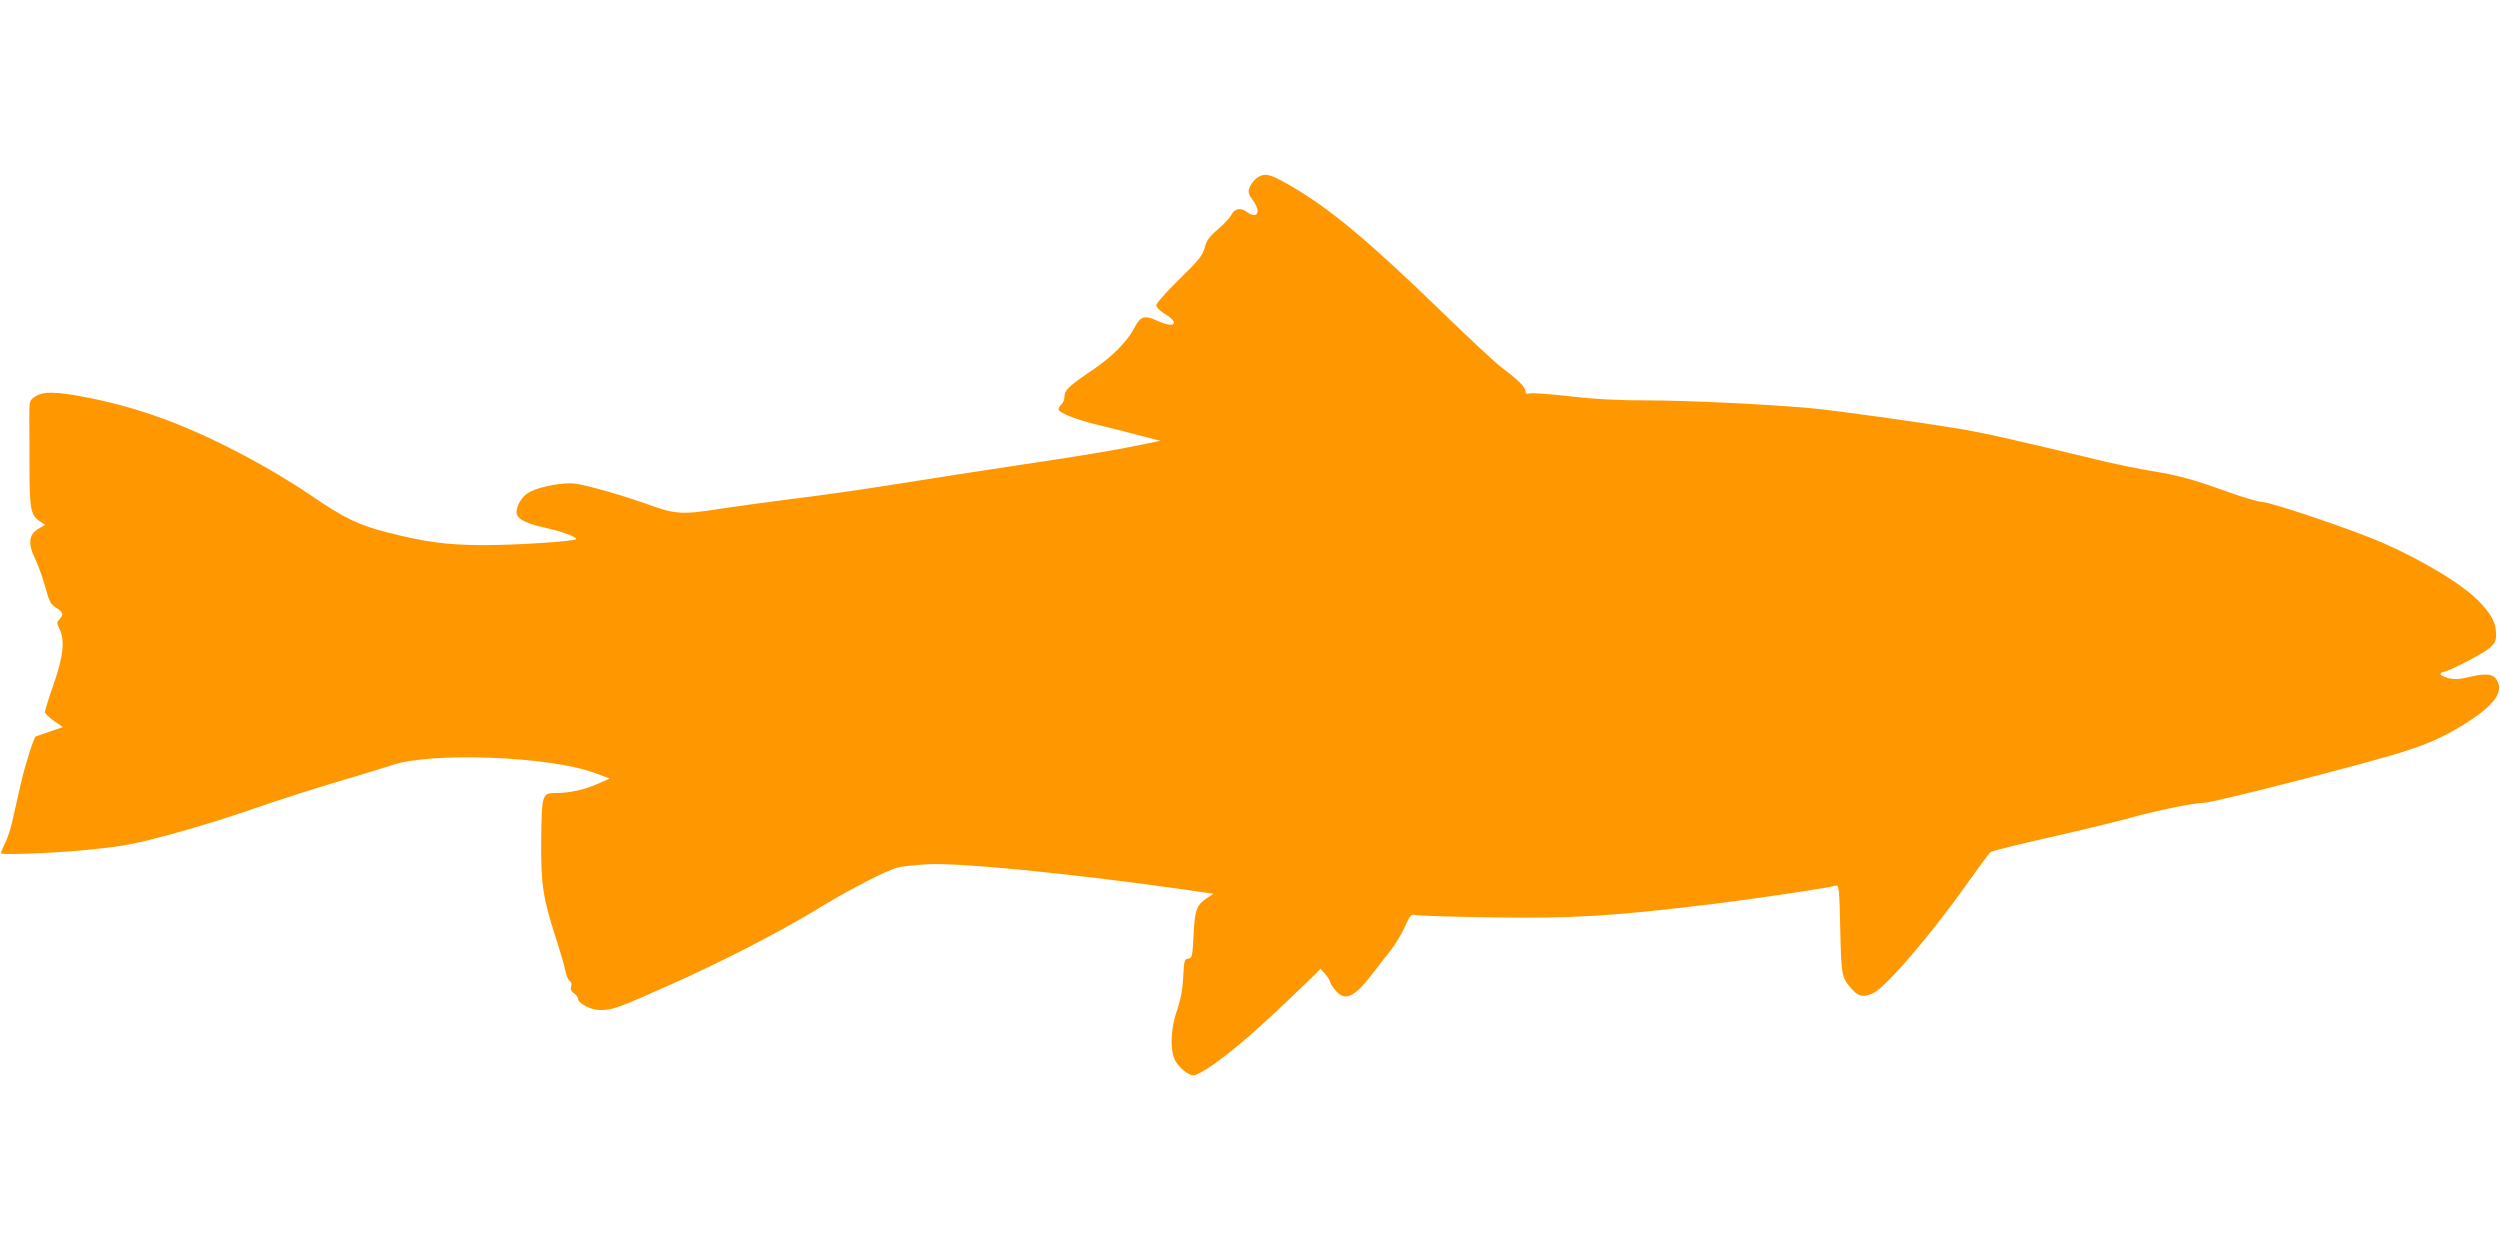<?xml version="1.0" standalone="no"?>
<!DOCTYPE svg PUBLIC "-//W3C//DTD SVG 20010904//EN"
 "http://www.w3.org/TR/2001/REC-SVG-20010904/DTD/svg10.dtd">
<svg version="1.0" xmlns="http://www.w3.org/2000/svg"
 width="1280pt" height="640pt" viewBox="0 0 1280 640"
 preserveAspectRatio="xMidYMid meet">
<g transform="translate(0,640) scale(0.1,-0.1)"
fill="#ff9800" stroke="none">
<path d="M6455 5500 c-26 -10 -51 -39 -60 -68 -5 -17 0 -32 19 -57 45 -58 24
-101 -30 -60 -31 23 -62 18 -78 -13 -8 -16 -40 -50 -70 -76 -45 -38 -58 -57
-68 -94 -10 -39 -28 -62 -130 -162 -65 -63 -118 -123 -118 -133 0 -10 19 -29
45 -45 78 -47 50 -75 -36 -36 -68 32 -90 26 -120 -33 -36 -70 -116 -151 -216
-218 -119 -80 -143 -103 -143 -136 0 -14 -7 -32 -15 -39 -8 -7 -15 -18 -15
-25 0 -18 84 -52 200 -80 58 -14 154 -38 213 -54 l108 -28 -78 -16 c-153 -32
-302 -57 -638 -107 -187 -28 -477 -73 -645 -100 -168 -27 -402 -60 -520 -74
-118 -15 -289 -38 -380 -52 -187 -30 -225 -27 -367 25 -116 42 -311 98 -369
105 -57 7 -171 -13 -226 -40 -38 -17 -68 -60 -73 -100 -4 -37 34 -60 138 -84
93 -21 167 -47 167 -60 0 -11 -299 -31 -472 -31 -185 0 -299 15 -494 65 -147
37 -224 74 -394 191 -58 40 -169 108 -245 151 -328 183 -587 285 -879 345
-172 35 -246 37 -287 8 -29 -20 -29 -22 -29 -112 1 -51 1 -172 1 -270 1 -194
7 -226 53 -256 l27 -18 -34 -20 c-50 -30 -55 -77 -18 -152 15 -31 39 -96 52
-144 21 -77 28 -91 57 -109 36 -22 39 -34 16 -59 -14 -16 -14 -20 0 -48 29
-56 21 -140 -29 -283 -25 -71 -45 -136 -45 -143 0 -8 21 -28 46 -46 l46 -32
-68 -23 c-38 -13 -70 -24 -70 -24 -10 -1 -57 -152 -78 -245 -15 -66 -34 -151
-43 -190 -8 -38 -26 -91 -39 -117 -14 -27 -21 -48 -17 -49 78 -5 311 6 463 22
166 17 226 29 400 76 113 30 301 88 418 129 117 41 313 104 435 140 122 36
249 75 282 86 201 69 809 46 1038 -39 l79 -29 -59 -26 c-69 -31 -146 -48 -212
-48 -76 0 -77 -3 -80 -235 -2 -233 8 -299 74 -505 24 -74 47 -152 50 -172 4
-21 13 -43 21 -49 9 -7 12 -20 8 -31 -4 -14 1 -24 15 -34 12 -9 21 -21 21 -29
0 -21 63 -55 106 -56 65 -3 97 9 361 127 276 123 560 270 748 384 166 102 369
207 424 219 25 6 93 13 151 16 157 9 714 -45 1304 -128 l159 -23 -36 -24 c-51
-35 -60 -60 -66 -190 -6 -108 -7 -115 -27 -118 -20 -3 -22 -10 -26 -95 -3 -65
-13 -114 -31 -168 -36 -102 -38 -220 -4 -269 12 -19 36 -42 54 -53 30 -17 33
-17 65 -1 77 39 214 149 378 302 96 91 190 180 208 198 l33 34 24 -27 c13 -16
25 -33 25 -40 0 -6 12 -25 26 -42 52 -62 98 -40 203 99 23 30 60 78 82 105 22
28 54 81 71 118 29 64 33 68 57 62 14 -4 193 -9 396 -12 410 -6 609 6 1120 68
221 27 592 82 636 95 14 4 17 -20 21 -224 6 -246 6 -248 67 -314 29 -32 61
-35 107 -10 69 38 297 305 476 558 58 82 112 155 119 161 8 6 147 41 309 77
162 37 349 82 415 101 130 36 321 75 372 75 45 0 829 201 1015 260 117 38 184
66 266 113 176 101 247 177 223 240 -17 45 -50 53 -139 33 -63 -15 -85 -16
-120 -7 -23 7 -40 16 -37 21 4 6 10 10 16 10 22 0 202 93 234 121 29 26 35 38
35 70 0 56 -19 96 -79 161 -79 87 -282 212 -502 309 -140 62 -574 209 -617
209 -18 0 -96 23 -174 51 -183 66 -246 83 -394 108 -67 11 -168 32 -225 45
-464 112 -633 150 -759 171 -214 35 -629 93 -757 105 -222 20 -632 40 -840 40
-149 0 -267 6 -394 21 -100 11 -193 18 -206 15 -18 -5 -23 -2 -23 12 0 20 -38
58 -120 119 -30 22 -174 156 -320 298 -361 350 -559 515 -754 629 -99 58 -130
69 -161 56z"/>
</g>
</svg>
